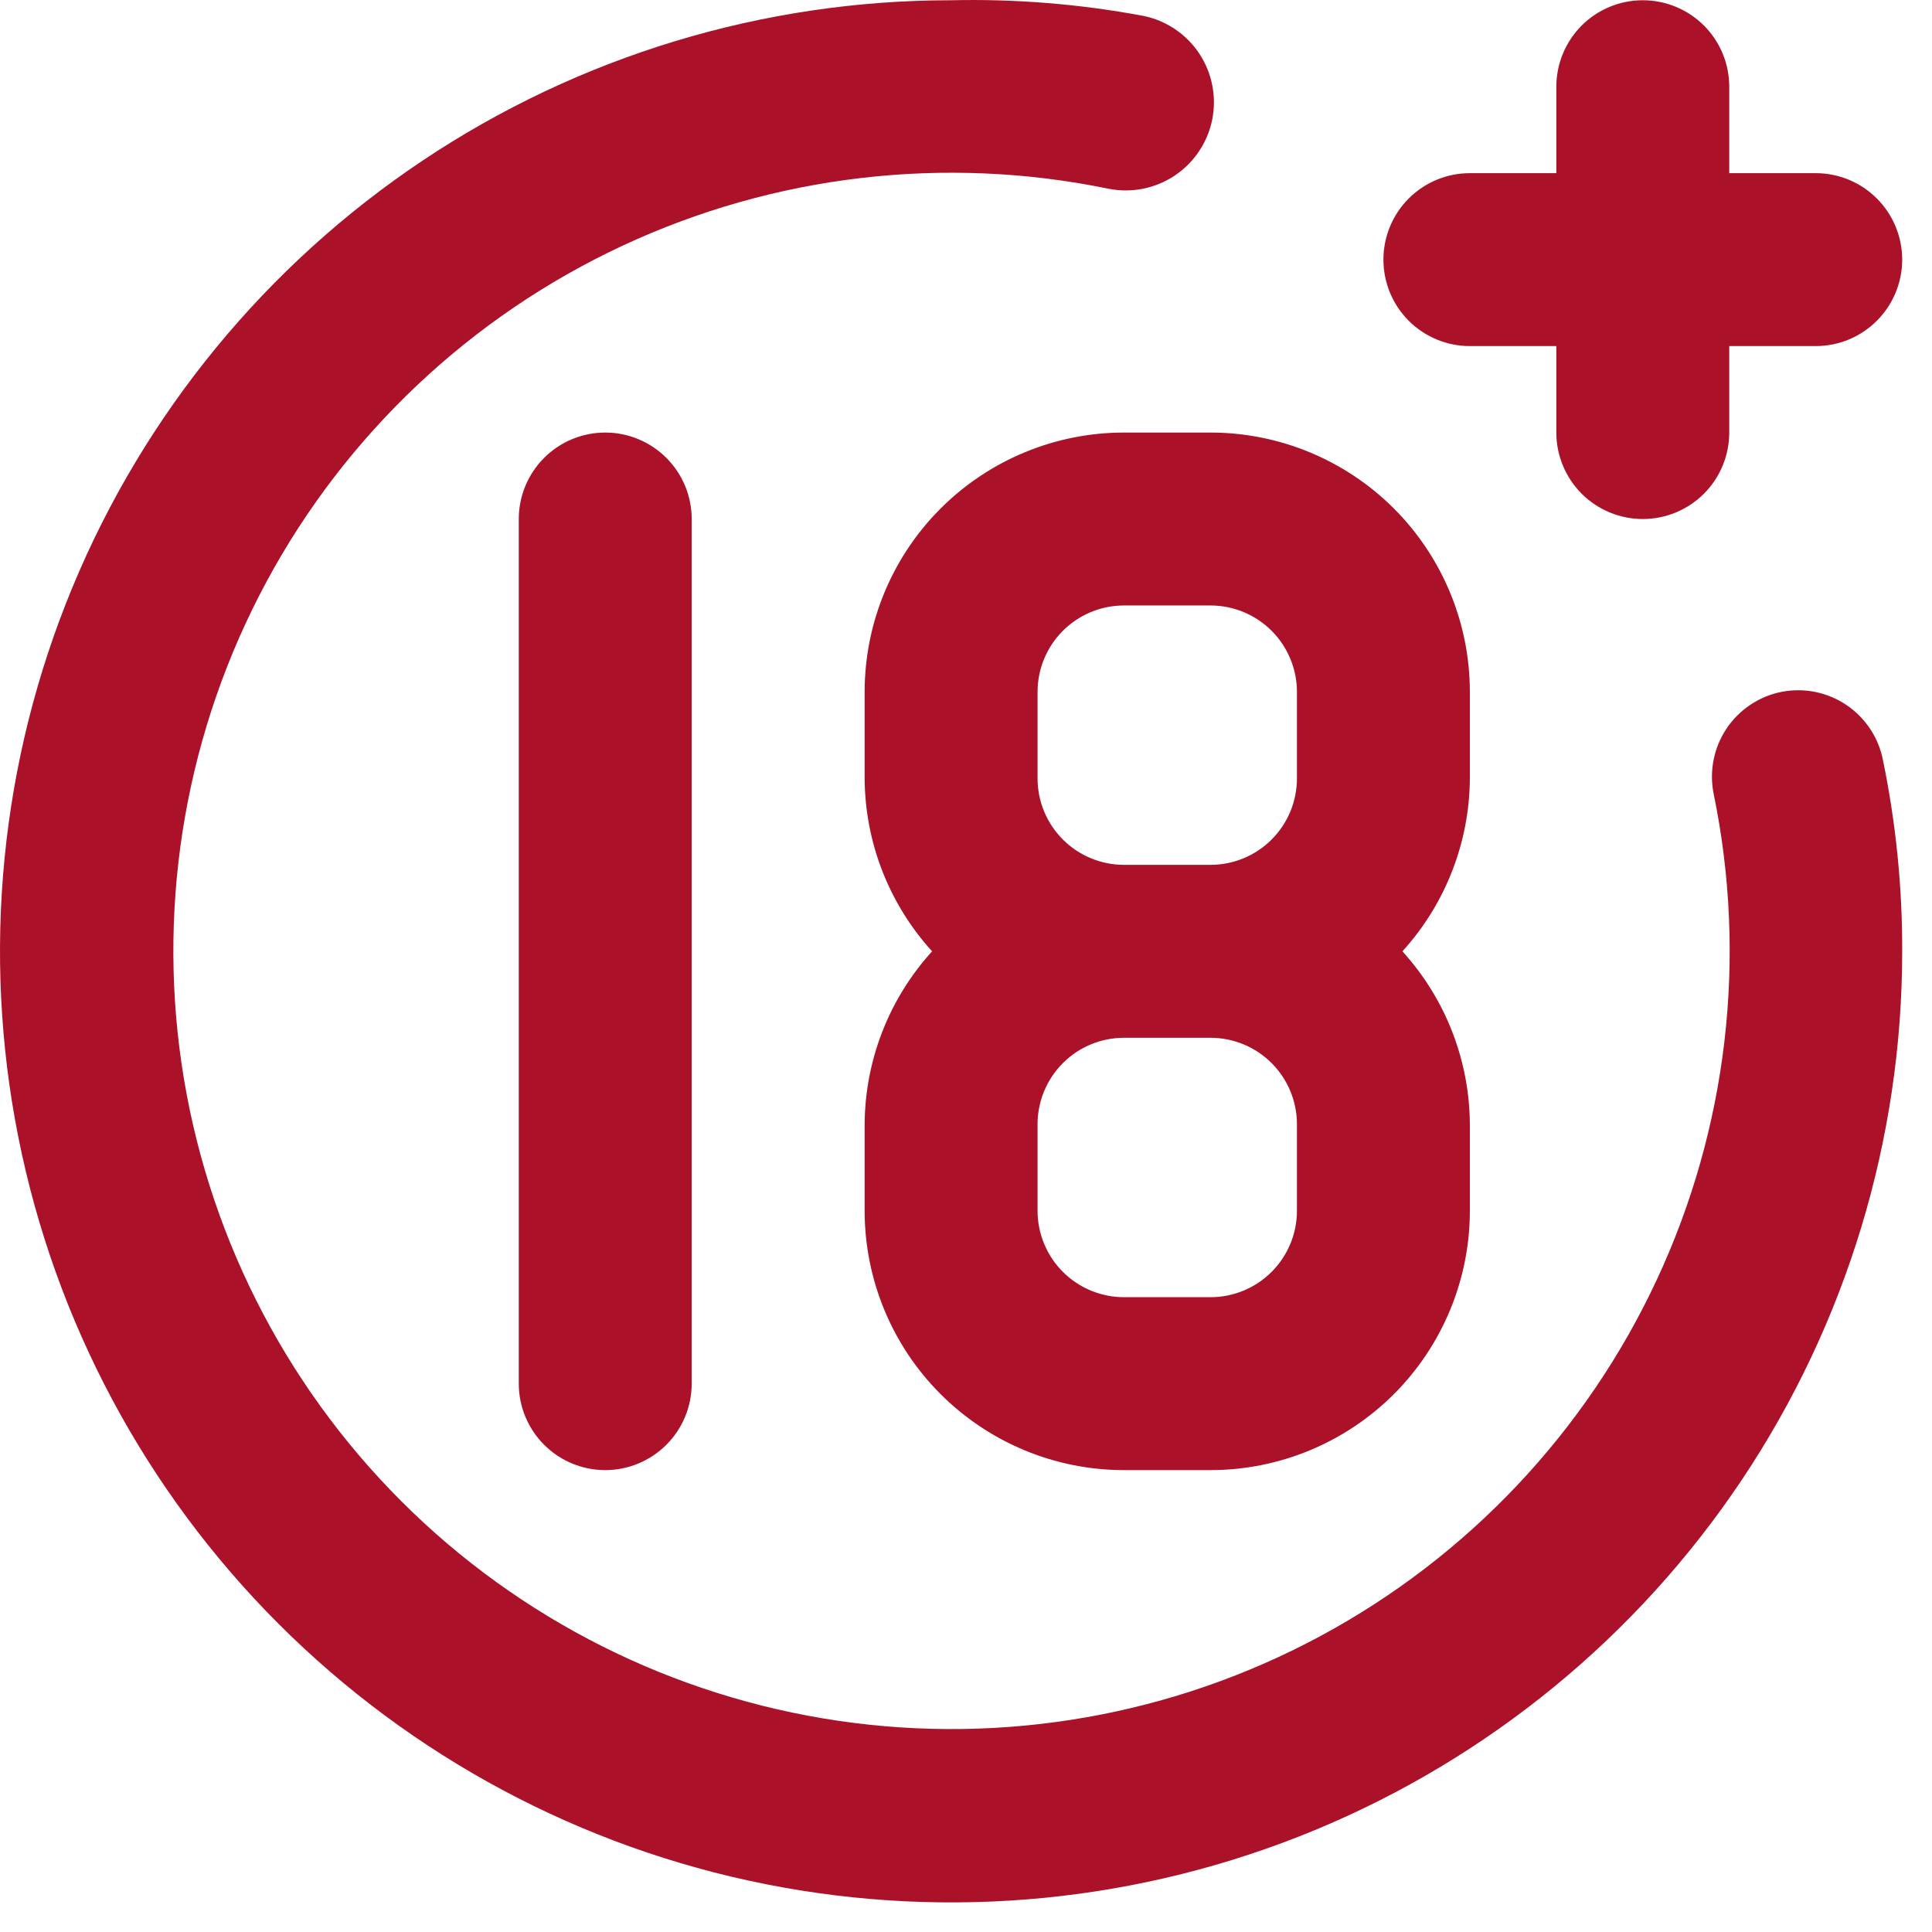 <svg width="54" height="54" viewBox="0 0 54 54" fill="none" xmlns="http://www.w3.org/2000/svg">
<path d="M41.083 9.673H43.5V12.09C43.5 12.731 43.755 13.345 44.208 13.799C44.661 14.252 45.276 14.507 45.917 14.507C46.558 14.507 47.172 14.252 47.626 13.799C48.079 13.345 48.333 12.731 48.333 12.09V9.673H50.75C51.391 9.673 52.006 9.419 52.459 8.965C52.912 8.512 53.167 7.897 53.167 7.257C53.167 6.616 52.912 6.001 52.459 5.548C52.006 5.094 51.391 4.84 50.75 4.84H48.333V2.423C48.333 1.782 48.079 1.168 47.626 0.714C47.172 0.261 46.558 0.007 45.917 0.007C45.276 0.007 44.661 0.261 44.208 0.714C43.755 1.168 43.5 1.782 43.5 2.423V4.84H41.083C40.442 4.84 39.828 5.094 39.374 5.548C38.921 6.001 38.667 6.616 38.667 7.257C38.667 7.897 38.921 8.512 39.374 8.965C39.828 9.419 40.442 9.673 41.083 9.673ZM14.5 14.507V38.673C14.5 39.314 14.755 39.929 15.208 40.382C15.661 40.835 16.276 41.09 16.917 41.09C17.558 41.09 18.172 40.835 18.625 40.382C19.079 39.929 19.333 39.314 19.333 38.673V14.507C19.333 13.866 19.079 13.251 18.625 12.798C18.172 12.345 17.558 12.09 16.917 12.09C16.276 12.09 15.661 12.345 15.208 12.798C14.755 13.251 14.5 13.866 14.5 14.507ZM49.783 19.34C49.472 19.403 49.177 19.527 48.914 19.705C48.651 19.883 48.425 20.11 48.25 20.375C48.075 20.64 47.954 20.937 47.894 21.248C47.833 21.56 47.835 21.881 47.898 22.192C48.842 26.774 48.283 31.539 46.304 35.778C44.325 40.018 41.031 43.506 36.913 45.725C32.794 47.944 28.069 48.777 23.44 48.098C18.811 47.419 14.524 45.266 11.216 41.958C7.907 38.649 5.754 34.362 5.075 29.733C4.397 25.104 5.229 20.38 7.448 16.261C9.667 12.142 13.156 8.849 17.395 6.87C21.635 4.891 26.399 4.331 30.982 5.275C31.623 5.403 32.288 5.271 32.832 4.909C33.376 4.546 33.754 3.982 33.882 3.342C34.01 2.701 33.878 2.035 33.516 1.491C33.153 0.947 32.589 0.57 31.948 0.442C30.18 0.112 28.382 -0.034 26.583 0.007C21.326 0.007 16.186 1.566 11.814 4.487C7.443 7.408 4.036 11.559 2.024 16.417C0.012 21.274 -0.515 26.619 0.511 31.776C1.537 36.933 4.068 41.669 7.786 45.387C11.504 49.105 16.241 51.637 21.397 52.662C26.554 53.688 31.899 53.162 36.756 51.15C41.614 49.138 45.766 45.73 48.687 41.359C51.608 36.987 53.167 31.848 53.167 26.59C53.172 24.804 52.994 23.023 52.635 21.273C52.577 20.958 52.457 20.657 52.282 20.389C52.106 20.12 51.88 19.889 51.614 19.709C51.349 19.529 51.05 19.404 50.736 19.34C50.422 19.277 50.098 19.277 49.783 19.34ZM24.167 19.34V21.756C24.177 23.545 24.849 25.266 26.052 26.59C24.849 27.913 24.177 29.635 24.167 31.423V33.84C24.167 35.763 24.93 37.607 26.29 38.966C27.65 40.326 29.494 41.09 31.417 41.09H33.833C35.756 41.09 37.6 40.326 38.96 38.966C40.319 37.607 41.083 35.763 41.083 33.84V31.423C41.073 29.635 40.401 27.913 39.198 26.59C40.401 25.266 41.073 23.545 41.083 21.756V19.34C41.083 17.417 40.319 15.573 38.96 14.213C37.6 12.854 35.756 12.09 33.833 12.09H31.417C29.494 12.09 27.65 12.854 26.29 14.213C24.93 15.573 24.167 17.417 24.167 19.34ZM36.25 33.84C36.25 34.481 35.995 35.096 35.542 35.549C35.089 36.002 34.474 36.257 33.833 36.257H31.417C30.776 36.257 30.161 36.002 29.708 35.549C29.255 35.096 29 34.481 29 33.84V31.423C29 30.782 29.255 30.168 29.708 29.714C30.161 29.261 30.776 29.006 31.417 29.006H33.833C34.474 29.006 35.089 29.261 35.542 29.714C35.995 30.168 36.25 30.782 36.25 31.423V33.84ZM36.25 19.34V21.756C36.25 22.398 35.995 23.012 35.542 23.465C35.089 23.919 34.474 24.173 33.833 24.173H31.417C30.776 24.173 30.161 23.919 29.708 23.465C29.255 23.012 29 22.398 29 21.756V19.34C29 18.699 29.255 18.084 29.708 17.631C30.161 17.178 30.776 16.923 31.417 16.923H33.833C34.474 16.923 35.089 17.178 35.542 17.631C35.995 18.084 36.25 18.699 36.25 19.34Z" fill="#AB1229"/>
</svg>

